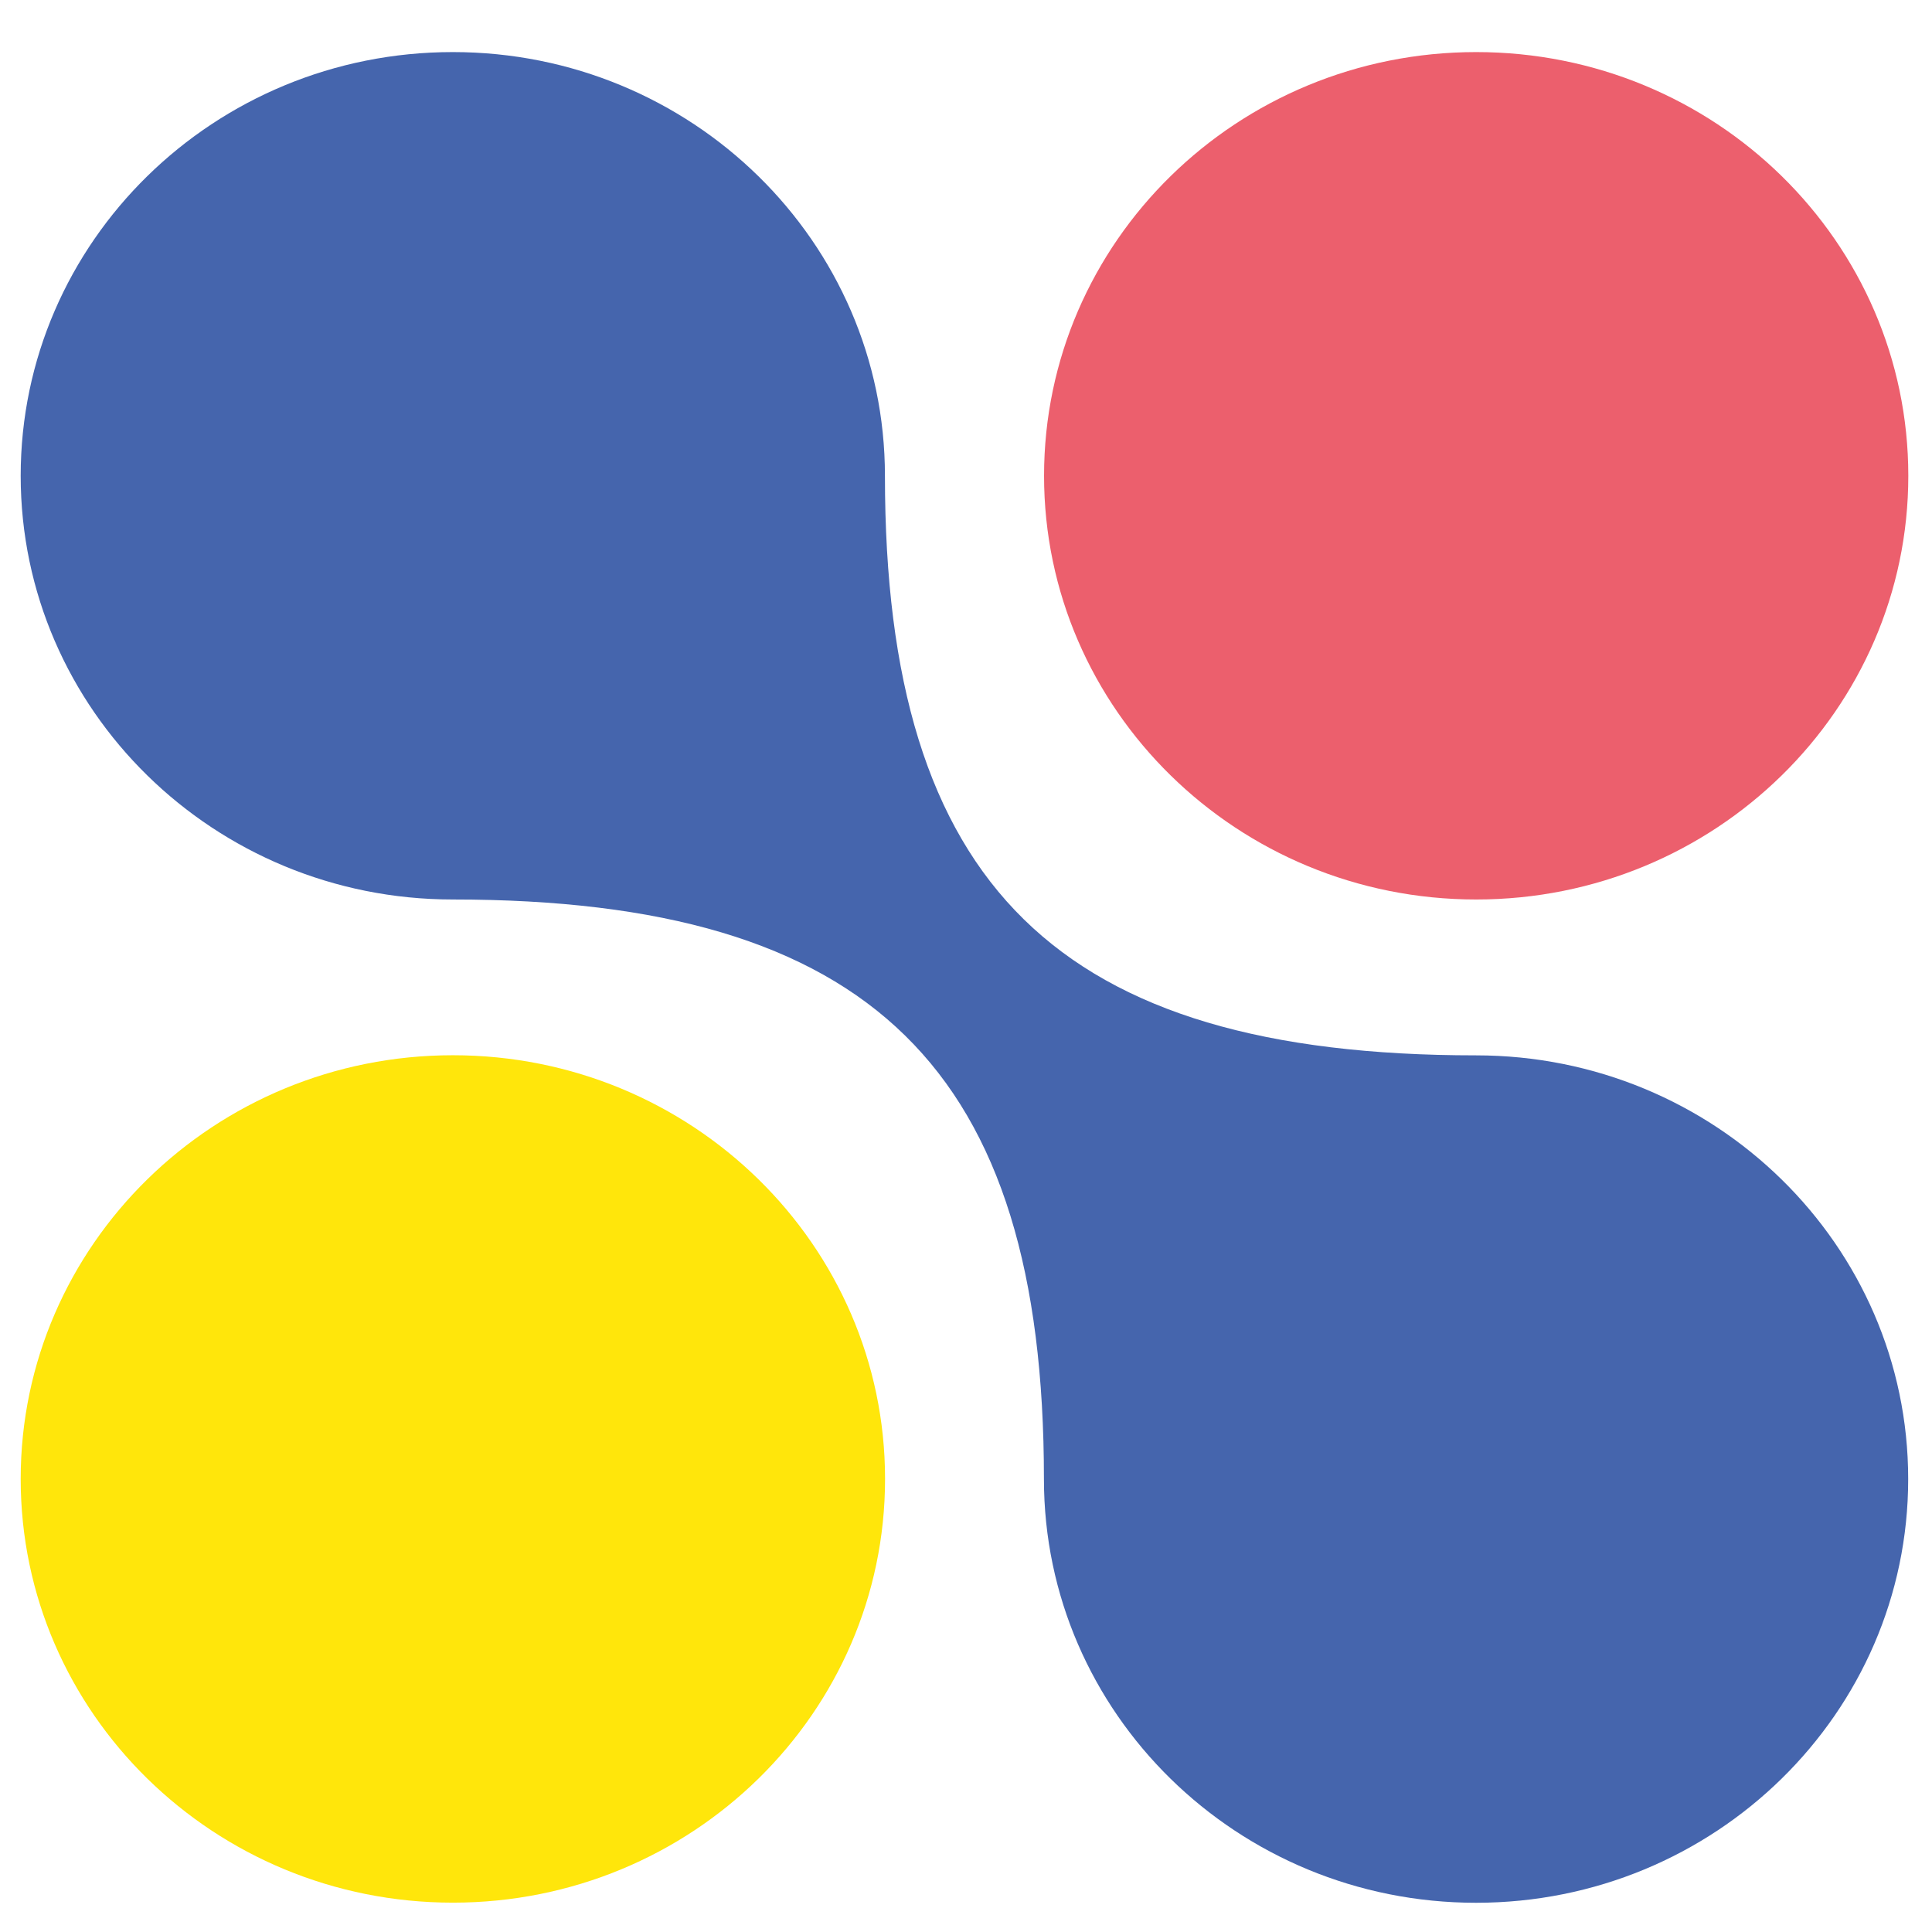 <?xml version="1.0" encoding="UTF-8"?>
<svg xmlns="http://www.w3.org/2000/svg" id="Layer_1" data-name="Layer 1" version="1.1" viewBox="0 0 160.64 160.64">
  <defs>
    <style>
      .cls-1 {
        fill: #ffe60b;
      }

      .cls-1, .cls-2, .cls-3, .cls-4 {
        stroke-width: 0px;
      }

      .cls-2 {
        fill: #4565ad;
      }

      .cls-3 {
        fill: #ec5f6d;
      }

      .cls-4 {
        display: none;
        fill: none;
      }
    </style>
  </defs>
  <g>
    <path class="cls-1" d="M37.66,158.2c19.85,0,35.93-15.77,35.93-35.23s-16.09-35.23-35.93-35.23S1.72,103.51,1.72,122.97s16.09,35.23,35.93,35.23"></path>
    <path class="cls-3" d="M122.74,4.33c-19.85,0-35.93,15.77-35.93,35.23s16.09,35.23,35.93,35.23,35.93-15.77,35.93-35.23S142.59,4.33,122.74,4.33"></path>
    <path class="cls-2" d="M1.72,39.56c0,19.46,16.09,35.23,35.93,35.23,34.75,0,49.15,14.11,49.15,48.19,0,19.46,16.09,35.23,35.93,35.23s35.93-15.77,35.93-35.23-16.09-35.23-35.93-35.23c-34.75,0-49.15-14.11-49.15-48.19,0-19.46-16.09-35.23-35.93-35.23S1.72,20.1,1.72,39.56"></path>
  </g>
  <rect class="cls-4" width="160.64" height="160.64"></rect>
</svg>
